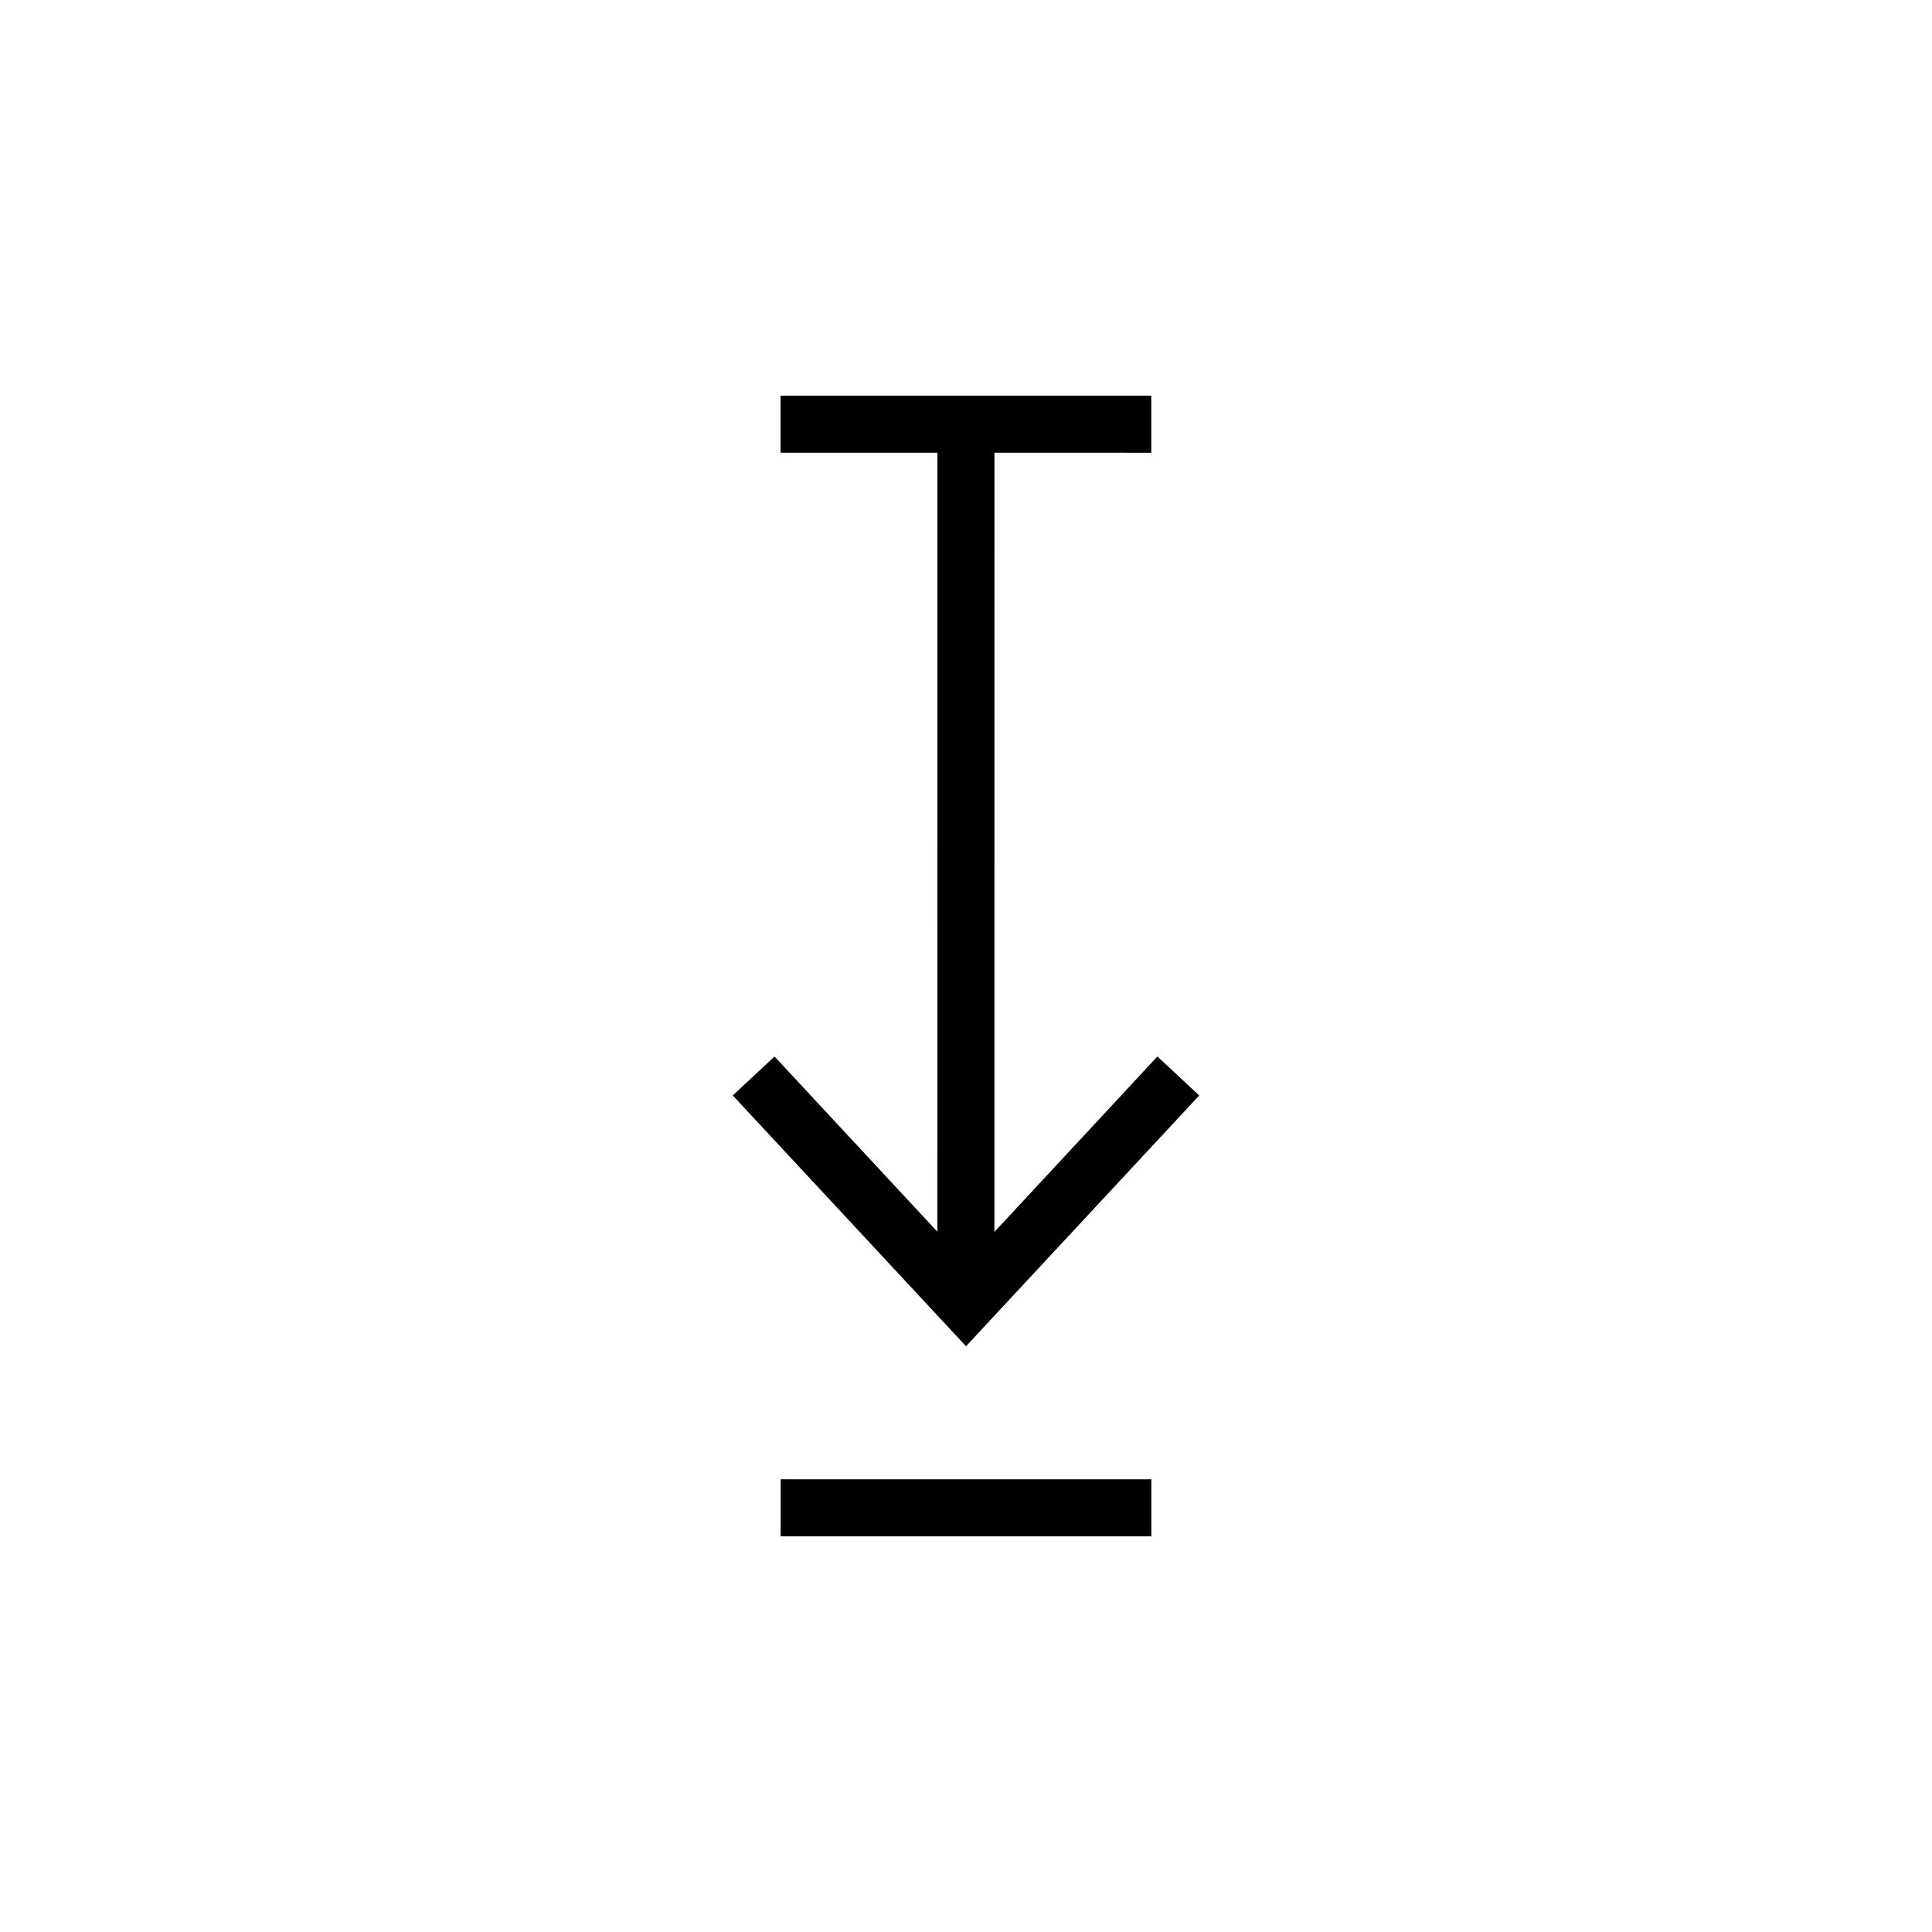 <?xml version="1.0" encoding="UTF-8"?>
<!-- Uploaded to: SVG Repo, www.svgrepo.com, Generator: SVG Repo Mixer Tools -->
<svg fill="#000000" width="800px" height="800px" version="1.1" viewBox="144 144 512 512" xmlns="http://www.w3.org/2000/svg">
 <g>
  <path d="m350.88 536.03h98.242v15.113h-98.242z"/>
  <path d="m450.72 423.98-43.188 46.492 0.012-206.5 41.562 0.008v-15.117l-98.242-0.004v15.113h41.562l-0.008 206.45-43.156-46.434-11.074 10.312 61.816 66.469 61.797-66.457z"/>
 </g>
</svg>